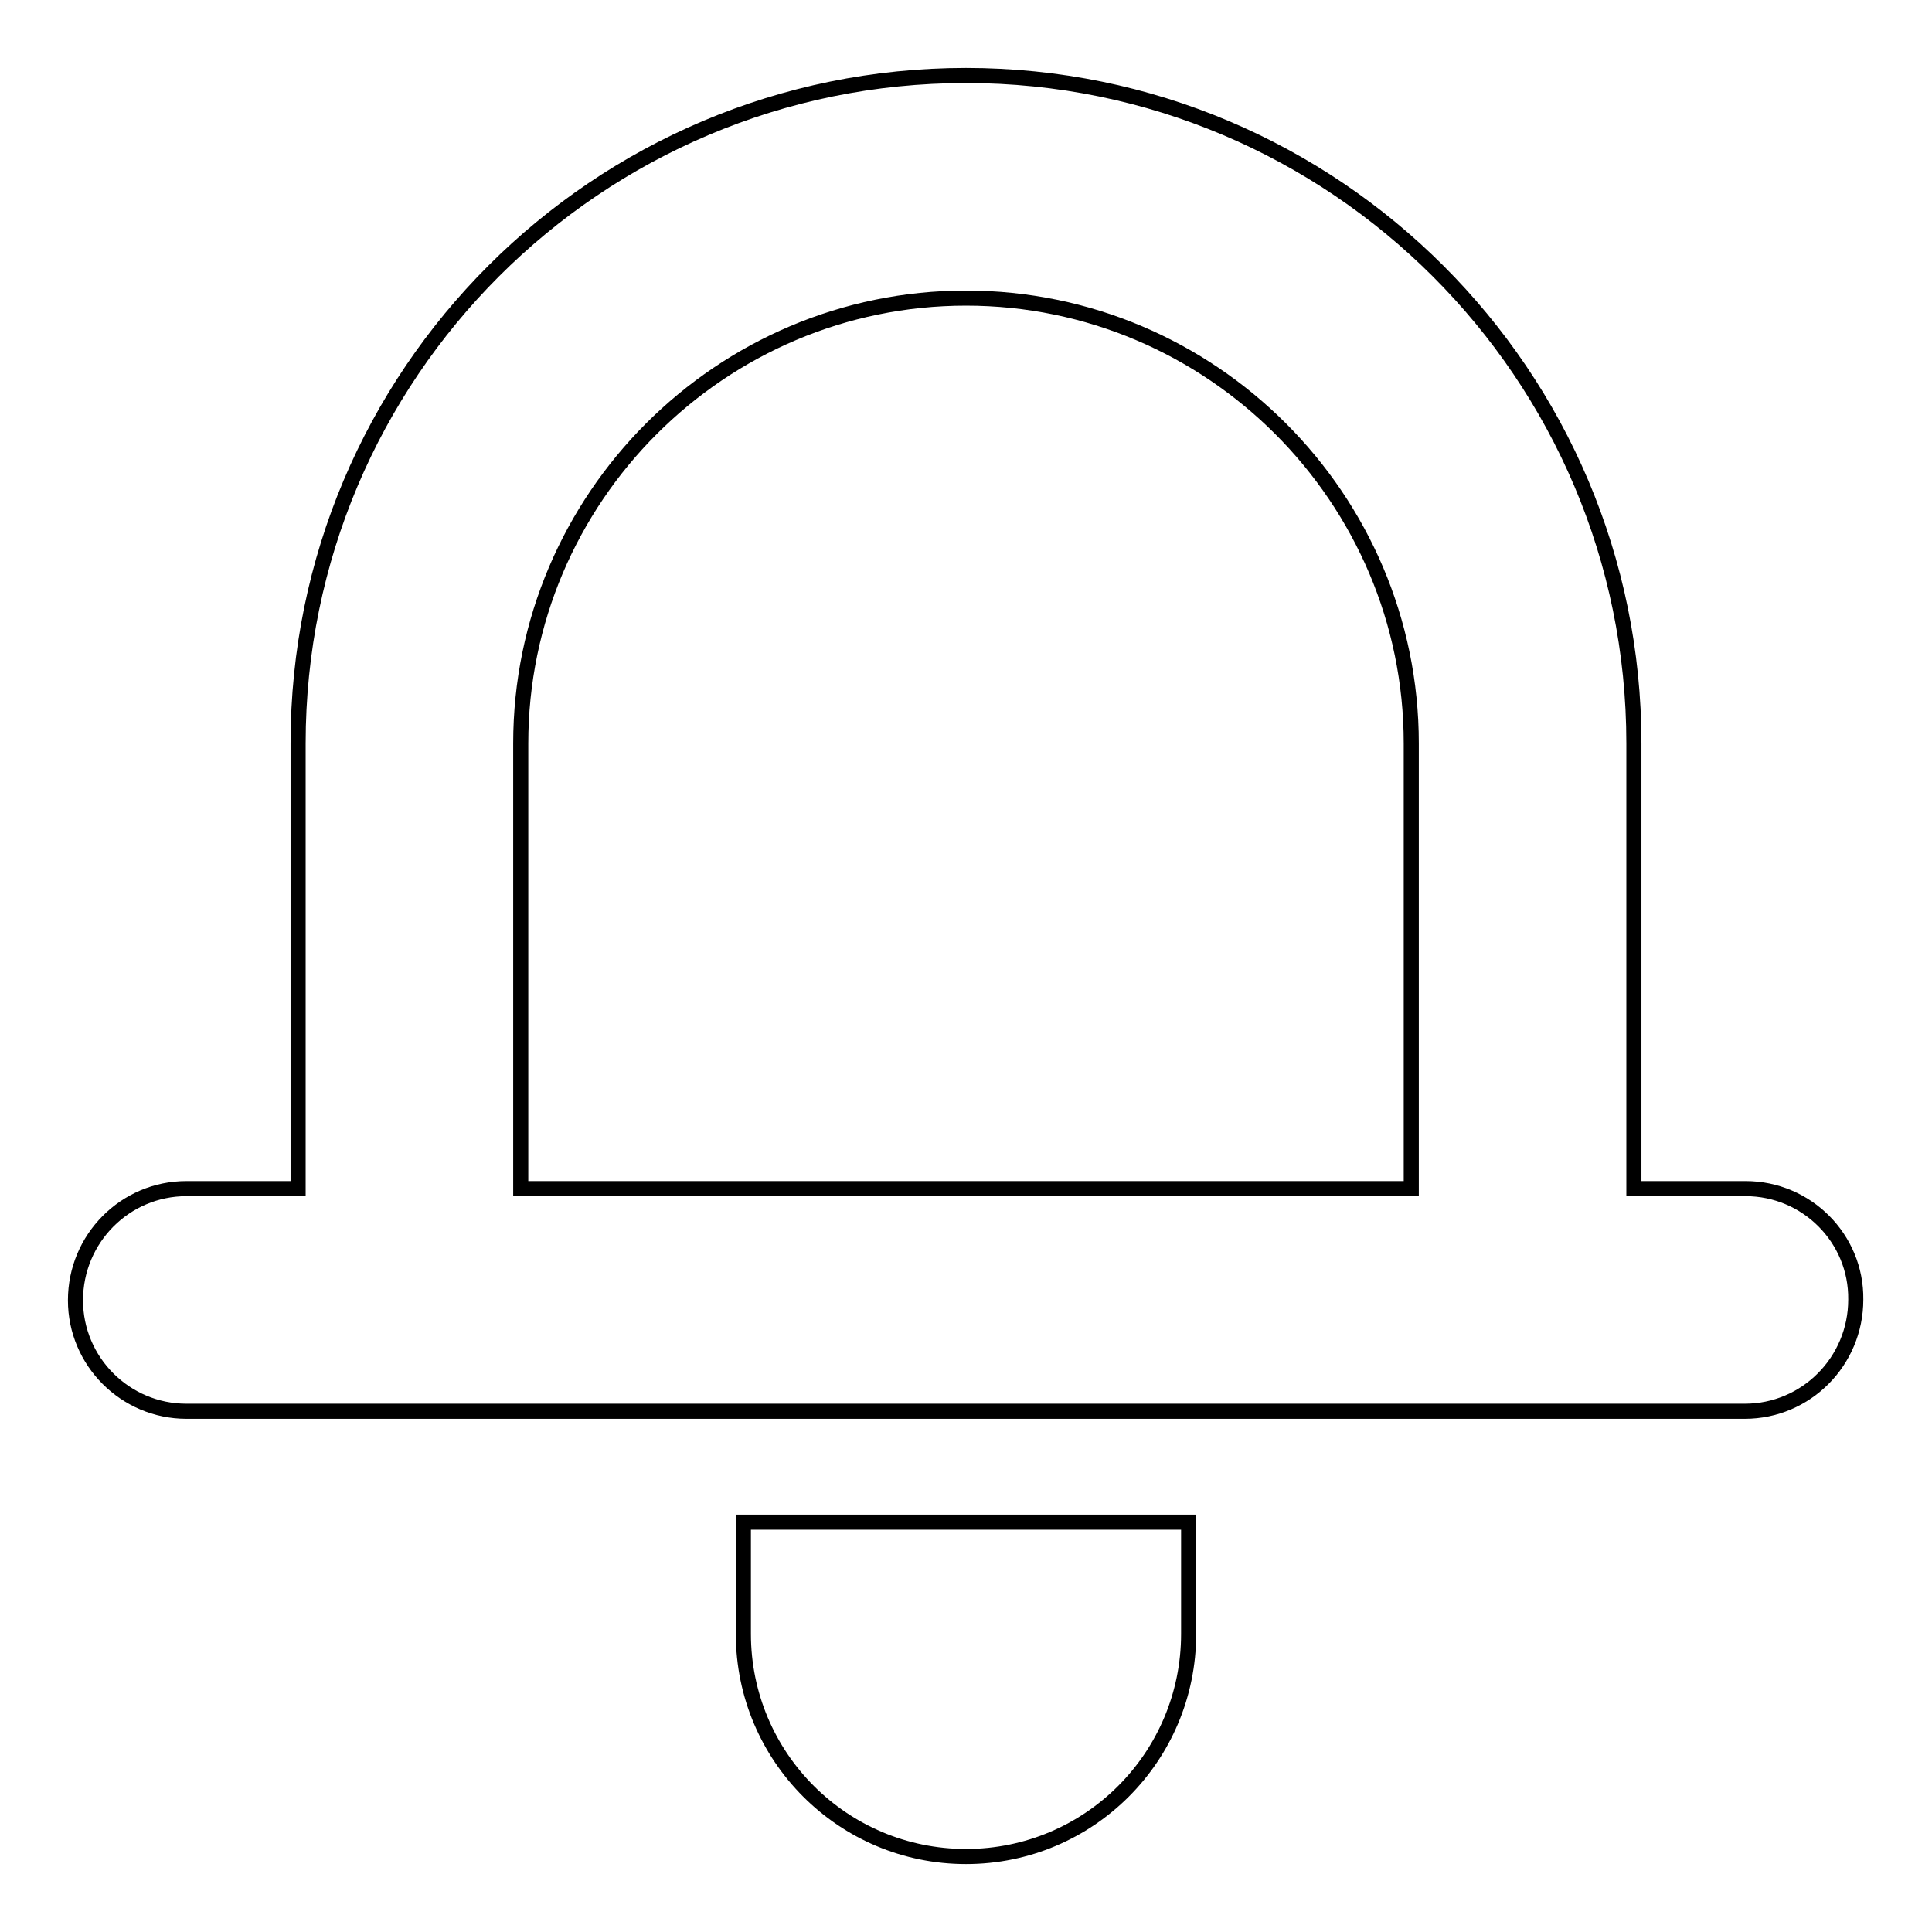 <?xml version="1.0" encoding="utf-8"?>
<!-- Svg Vector Icons : http://www.onlinewebfonts.com/icon -->
<!DOCTYPE svg PUBLIC "-//W3C//DTD SVG 1.1//EN" "http://www.w3.org/Graphics/SVG/1.1/DTD/svg11.dtd">
<svg version="1.1" xmlns="http://www.w3.org/2000/svg" xmlns:xlink="http://www.w3.org/1999/xlink" x="0px" y="0px" viewBox="0 0 256 256" enable-background="new 0 0 256 256" xml:space="preserve">
<g> <path stroke-width="2" fill-opacity="0" stroke="#000000"  d="M231.3,157.5h-14.8v-59c0-48.9-39.7-88.5-88.5-88.5c-48.9,0-88.5,39.6-88.5,88.5v59H24.7 c-8.1,0-14.7,6.6-14.7,14.8c0,8.1,6.6,14.7,14.7,14.7h206.5c8.1,0,14.7-6.6,14.7-14.8C246,164.1,239.4,157.5,231.3,157.5z  M187,157.5H69v-59c0-32.5,26.5-59,59-59s59,26.5,59,59V157.5z M98.5,216.5c0,16.3,13.2,29.5,29.5,29.5c16.3,0,29.5-13.2,29.5-29.5 v-14.8h-59V216.5z"/></g>
</svg>